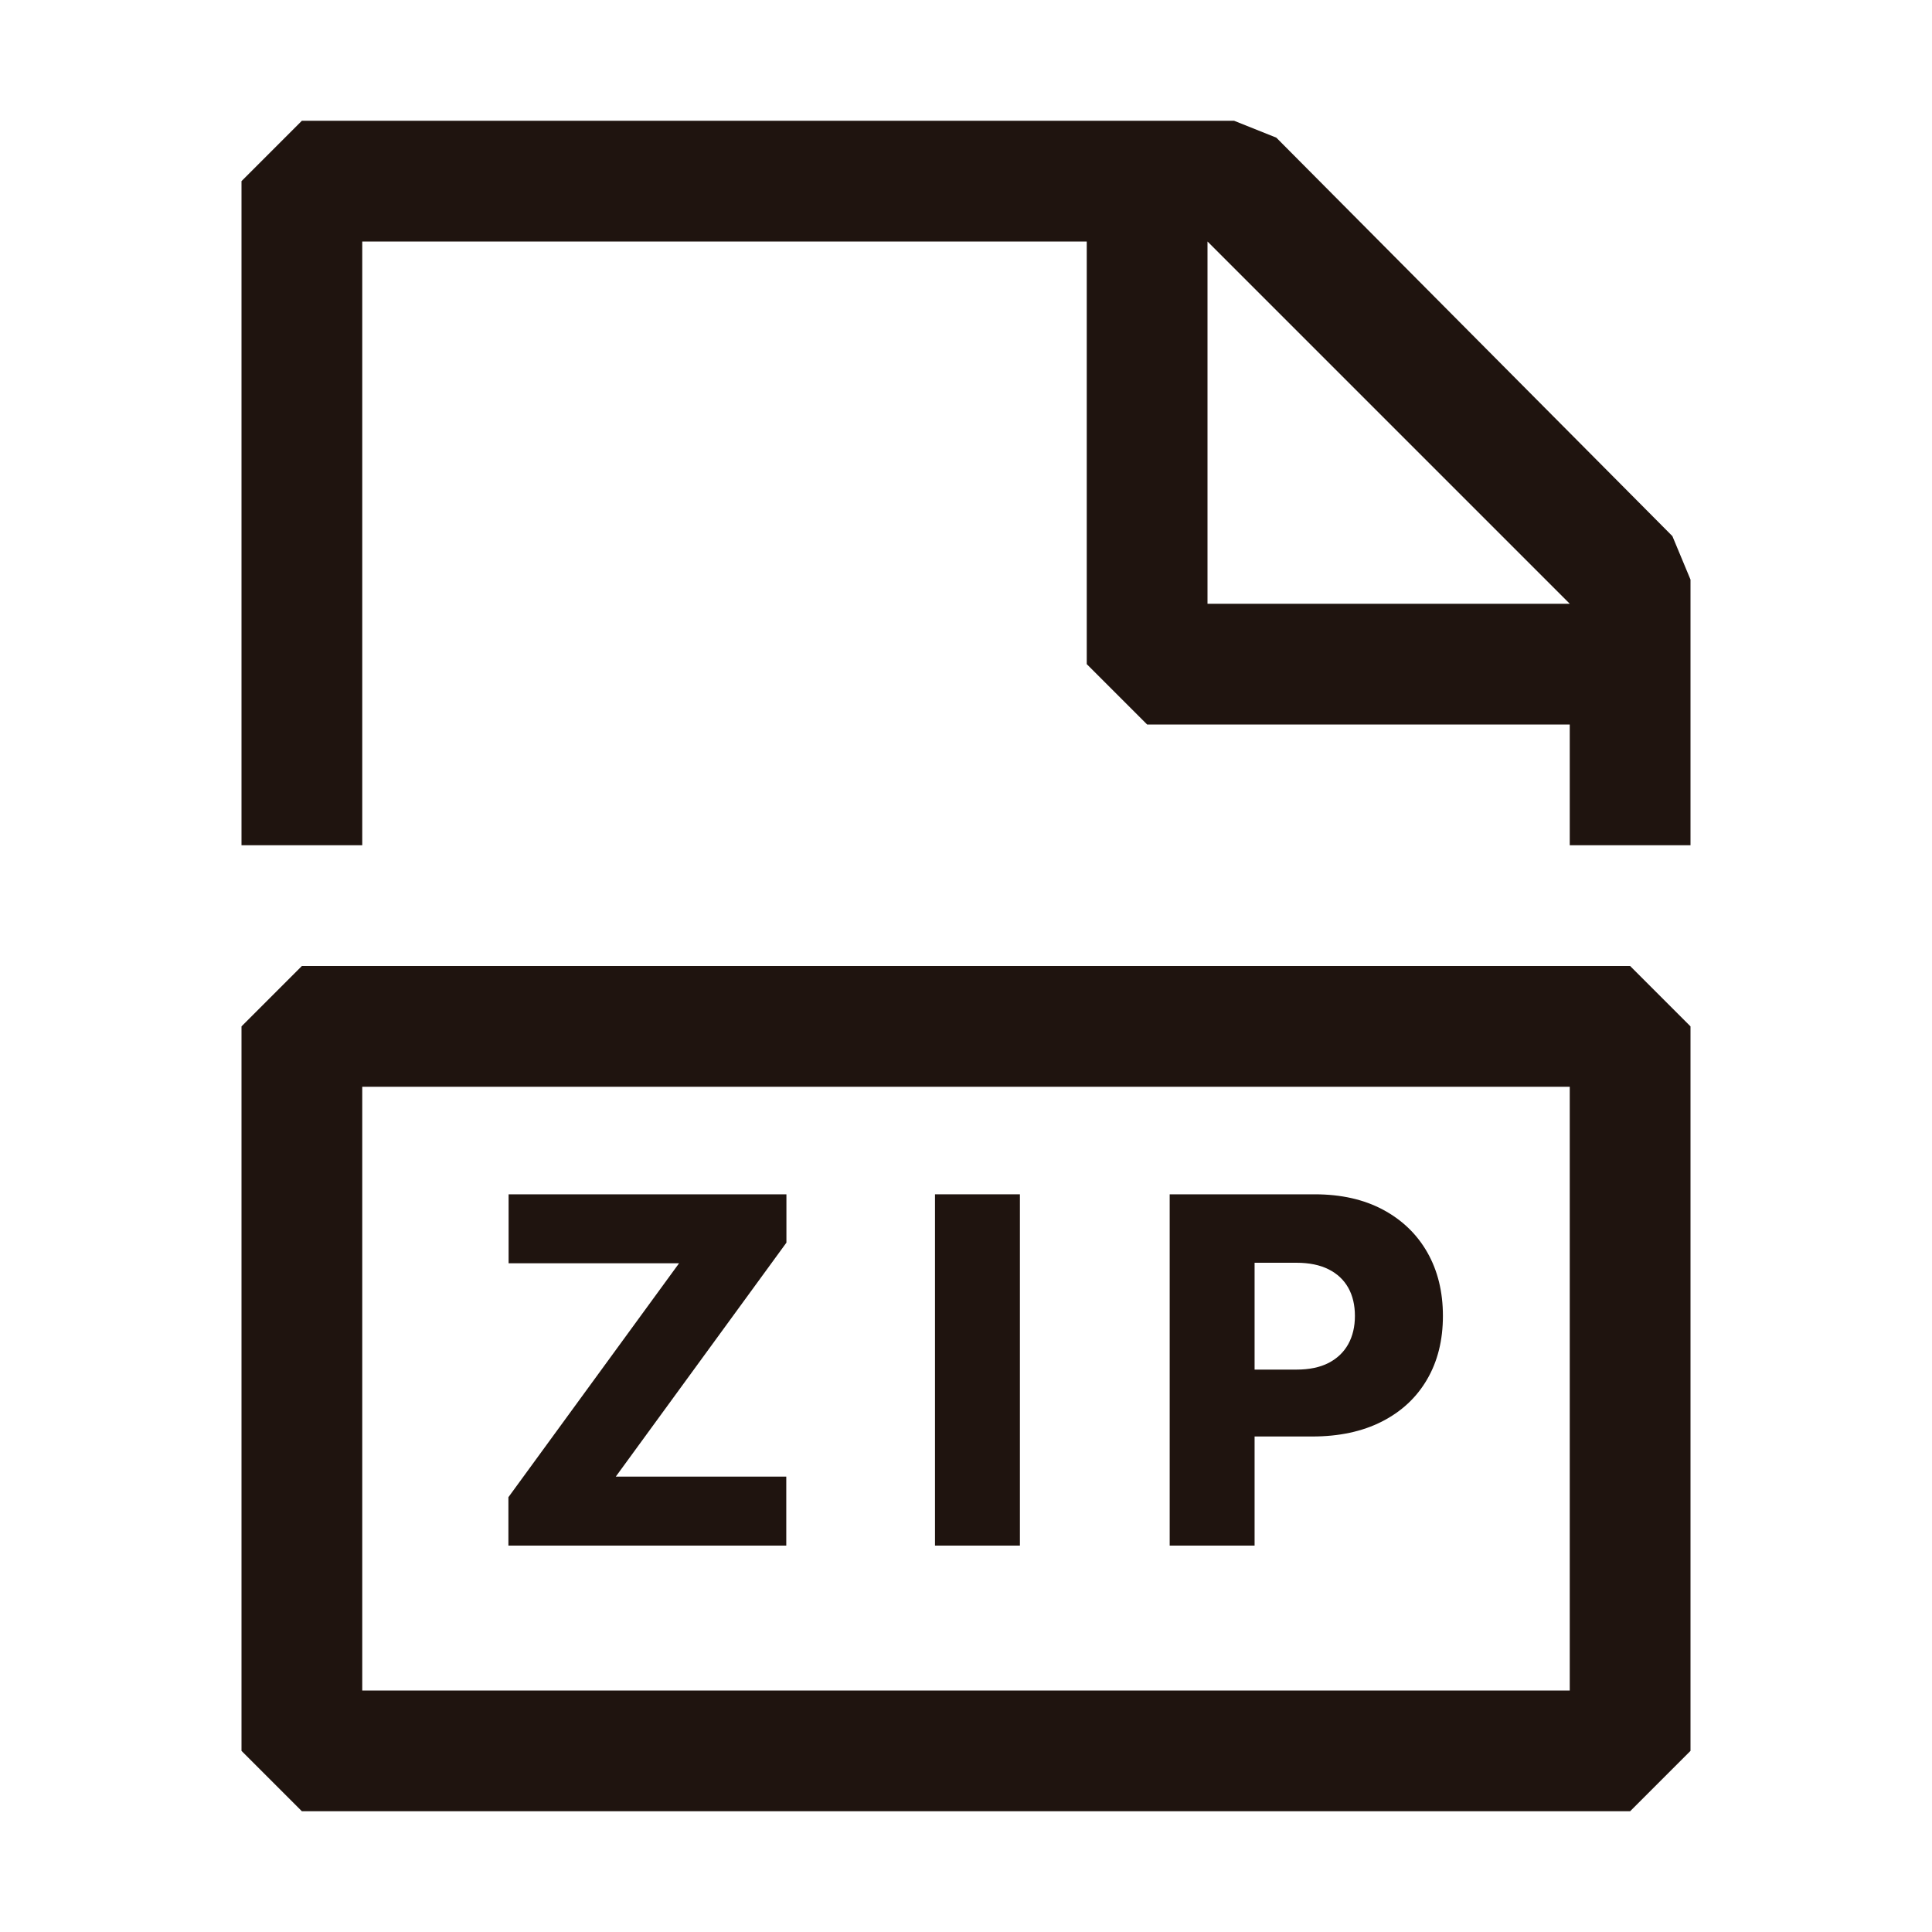 <?xml version="1.0" encoding="UTF-8"?>
<svg width="40px" height="40px" viewBox="0 0 40 40" version="1.1" xmlns="http://www.w3.org/2000/svg" xmlns:xlink="http://www.w3.org/1999/xlink">
    <title>Group 7@3x</title>
    <g id="Page-1" stroke="none" stroke-width="1" fill="none" fill-rule="evenodd">
        <g id="09-scomptes-visors" transform="translate(-95, -449)">
            <g id="Group-7" transform="translate(95, 449)">
                <g id="codicon:file-pdf">
                    <rect id="ViewBox" x="0" y="0" width="40" height="40"></rect>
                    <g id="Group" transform="translate(5, 2.5)" fill="#1F140F" fill-rule="nonzero">
                        <path d="M29.625,8.6 L21.425,0.35 L20.55,1.11022302e-15 L1.25,1.11022302e-15 L0,1.25 L0,15 L2.5,15 L2.5,2.5 L17.5,2.5 L17.5,11.25 L18.75,12.5 L27.5,12.5 L27.5,15 L30,15 L30,9.5 L29.625,8.6 L29.625,8.6 Z M20,10 L20,2.5 L27.5,10 L20,10 Z M1.25,17.5 L0,18.75 L0,33.75 L1.25,35 L28.75,35 L30,33.75 L30,18.75 L28.75,17.5 L1.25,17.5 Z M27.5,30 L27.5,32.5 L2.5,32.5 L2.5,20 L27.5,20 L27.5,30 Z" id="Shape"></path>
                    </g>
                </g>
                <g id="ZIP" transform="translate(10.526, 24.727)" fill="#1F140F" fill-rule="nonzero">
                    <polygon id="Path" points="0 7.273 0 6.271 3.533 1.428 0.004 1.428 0.004 -2.27373675e-13 5.756 -2.27373675e-13 5.756 1.001 2.223 5.845 5.753 5.845 5.753 7.273"></polygon>
                    <polygon id="Path" points="10.59 -2.27373675e-13 10.59 7.273 8.832 7.273 8.832 -2.27373675e-13"></polygon>
                    <path d="M13.691,7.273 L13.691,-2.27373675e-13 L16.695,-2.27373675e-13 C17.24,-2.27373675e-13 17.71,0.106 18.107,0.318 C18.503,0.53 18.809,0.824 19.025,1.202 C19.24,1.58 19.348,2.018 19.348,2.518 C19.348,3.02 19.239,3.458 19.02,3.833 C18.801,4.209 18.489,4.499 18.084,4.705 C17.679,4.911 17.198,5.014 16.642,5.014 L14.788,5.014 L14.788,3.629 L16.315,3.629 C16.58,3.629 16.802,3.583 16.981,3.491 C17.16,3.398 17.295,3.269 17.388,3.102 C17.48,2.935 17.526,2.74 17.526,2.518 C17.526,2.293 17.48,2.098 17.388,1.934 C17.295,1.769 17.159,1.642 16.979,1.552 C16.799,1.462 16.578,1.417 16.315,1.417 L15.449,1.417 L15.449,7.273 L13.691,7.273 Z" id="Path"></path>
                </g>
            </g>
        </g>
    </g>
</svg>